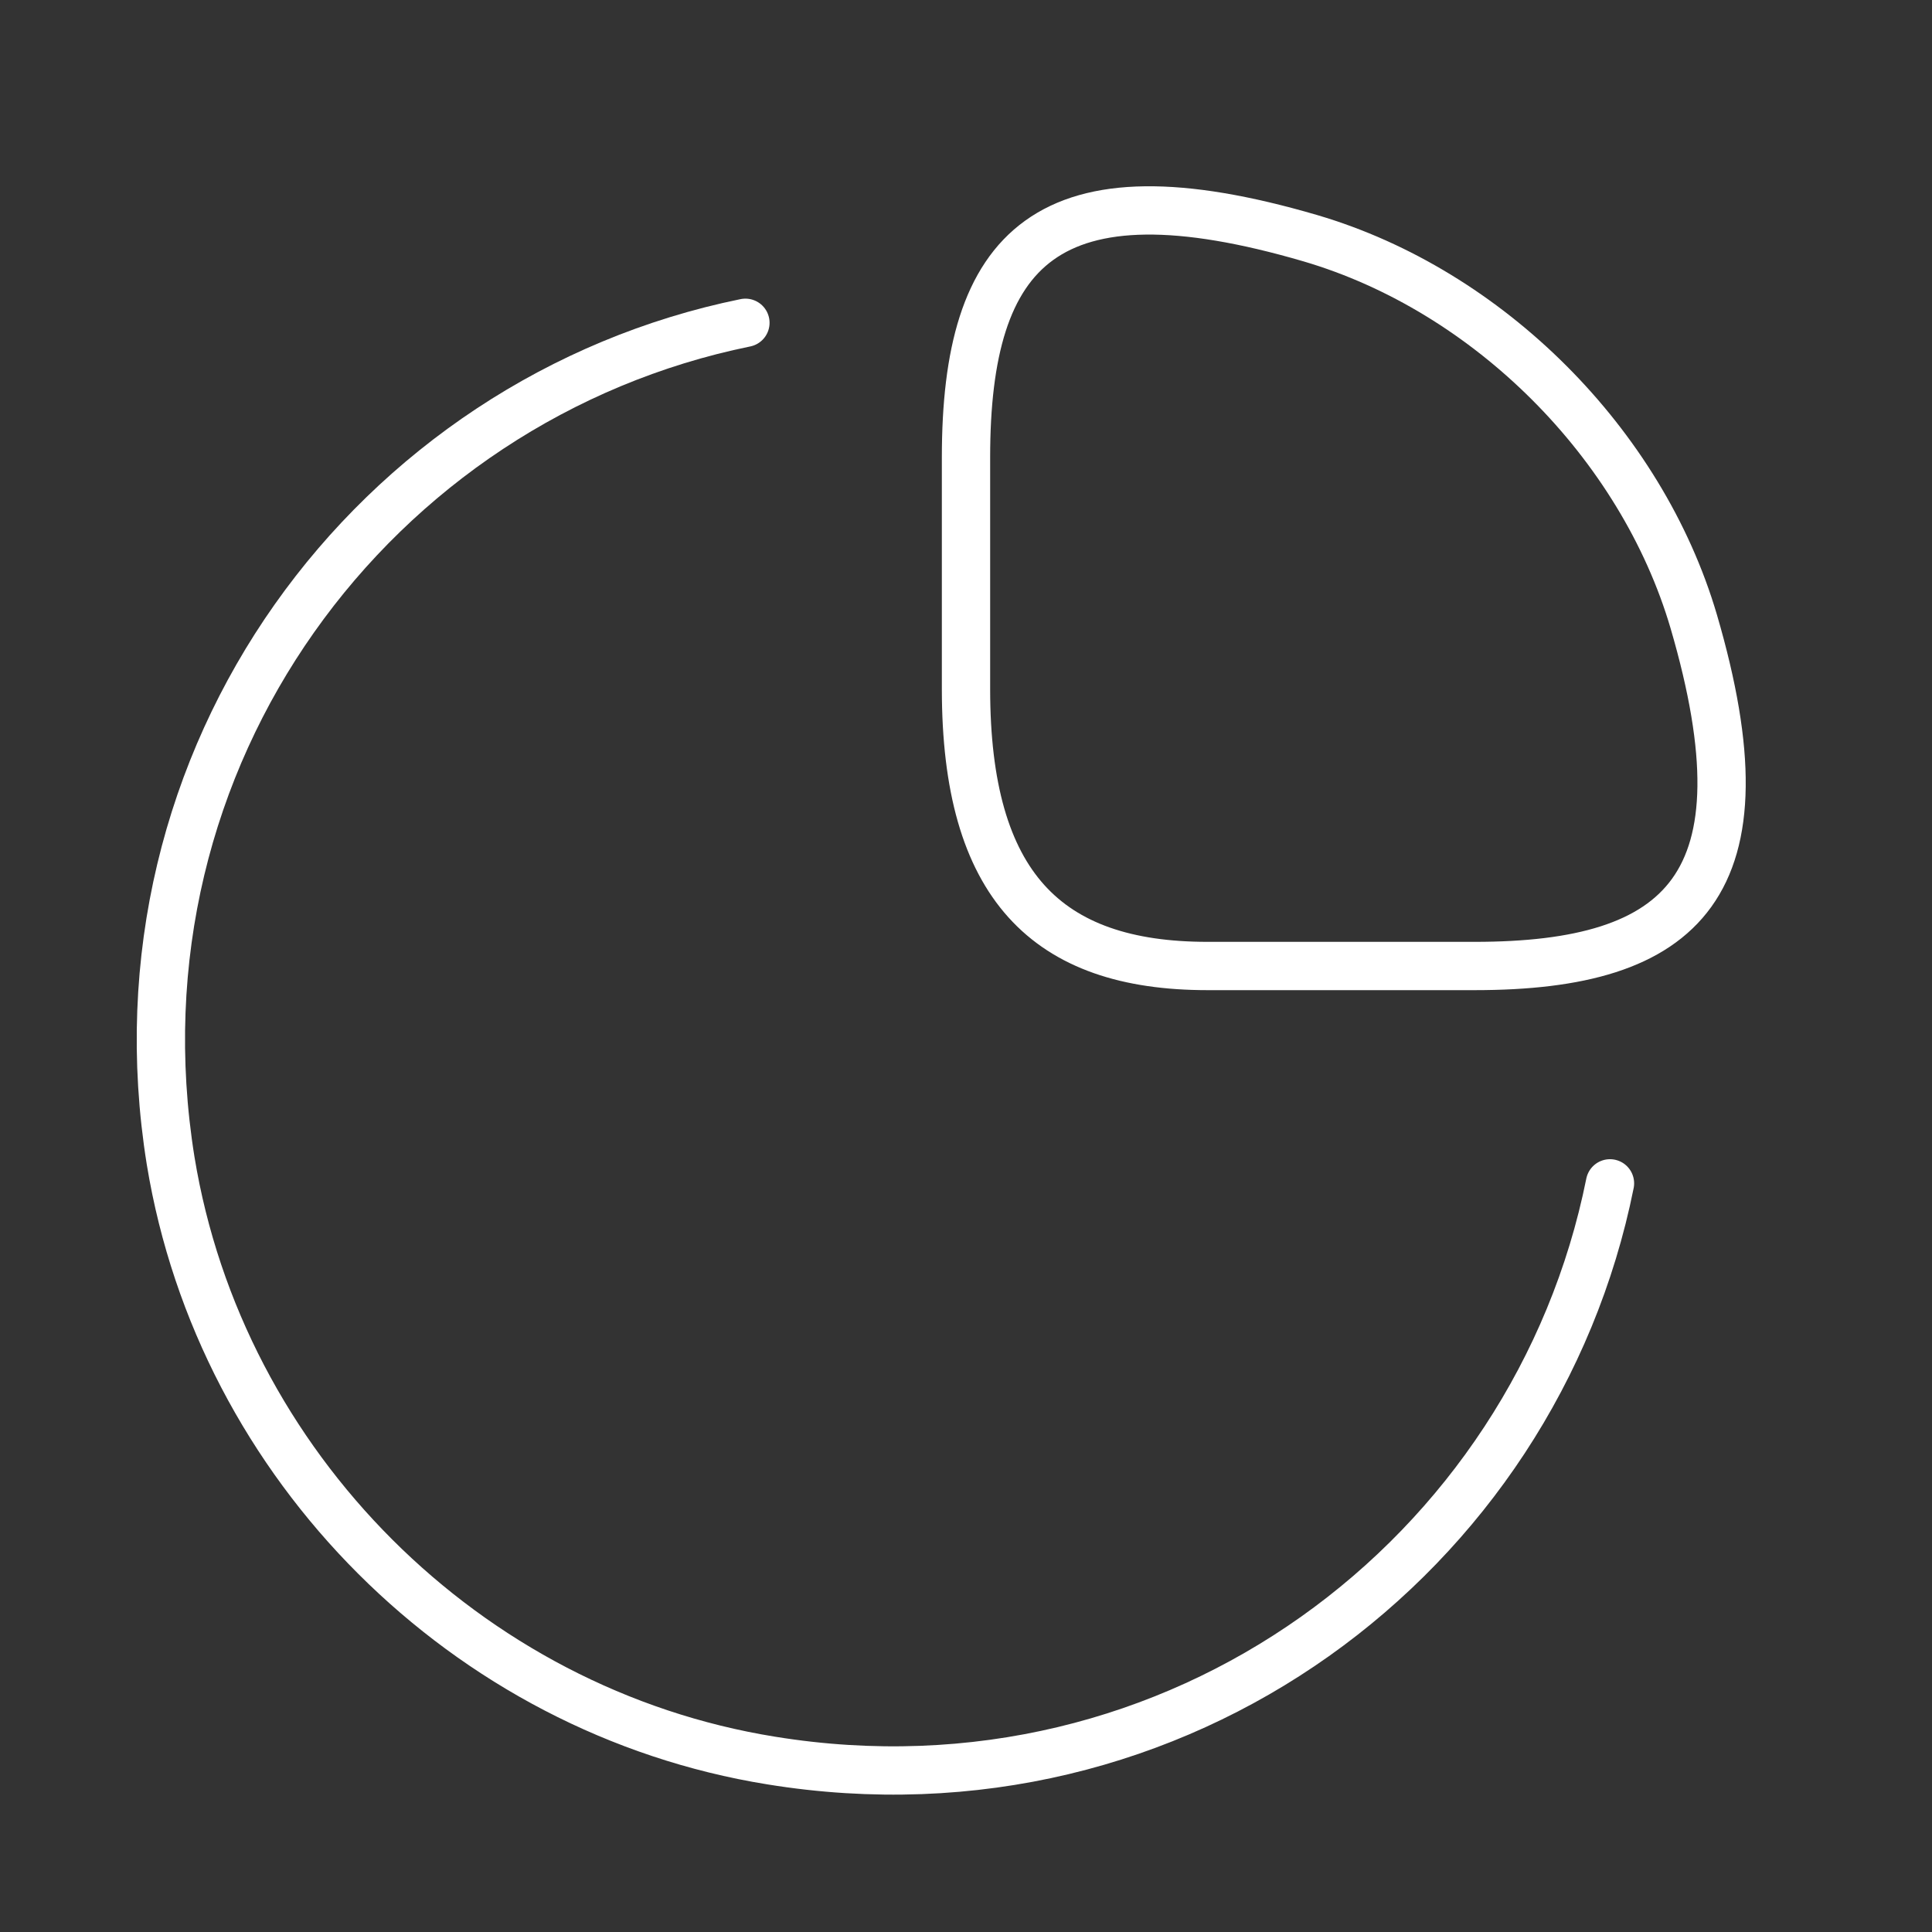 <svg width="40" height="40" viewBox="0 0 40 40" fill="none" xmlns="http://www.w3.org/2000/svg">
<rect x="0" y="0" width="40" height="40" fill="#333333" stroke="none"/>
<path d="M30.533 20C34.867 20 36.667 18.333 35.067 12.867C33.983 9.183 30.817 6.017 27.133 4.933C21.667 3.333 20 5.133 20 9.467V14.267C20 18.333 21.667 20 25 20H30.533Z" stroke="white" stroke-linecap="round" stroke-linejoin="round"/>
<path d="M33.333 24.5C31.783 32.217 24.383 37.817 15.967 36.45C9.65 35.433 4.567 30.35 3.533 24.033C2.183 15.65 7.75 8.25 15.433 6.683" stroke="white" stroke-linecap="round" stroke-linejoin="round"/>
</svg>
